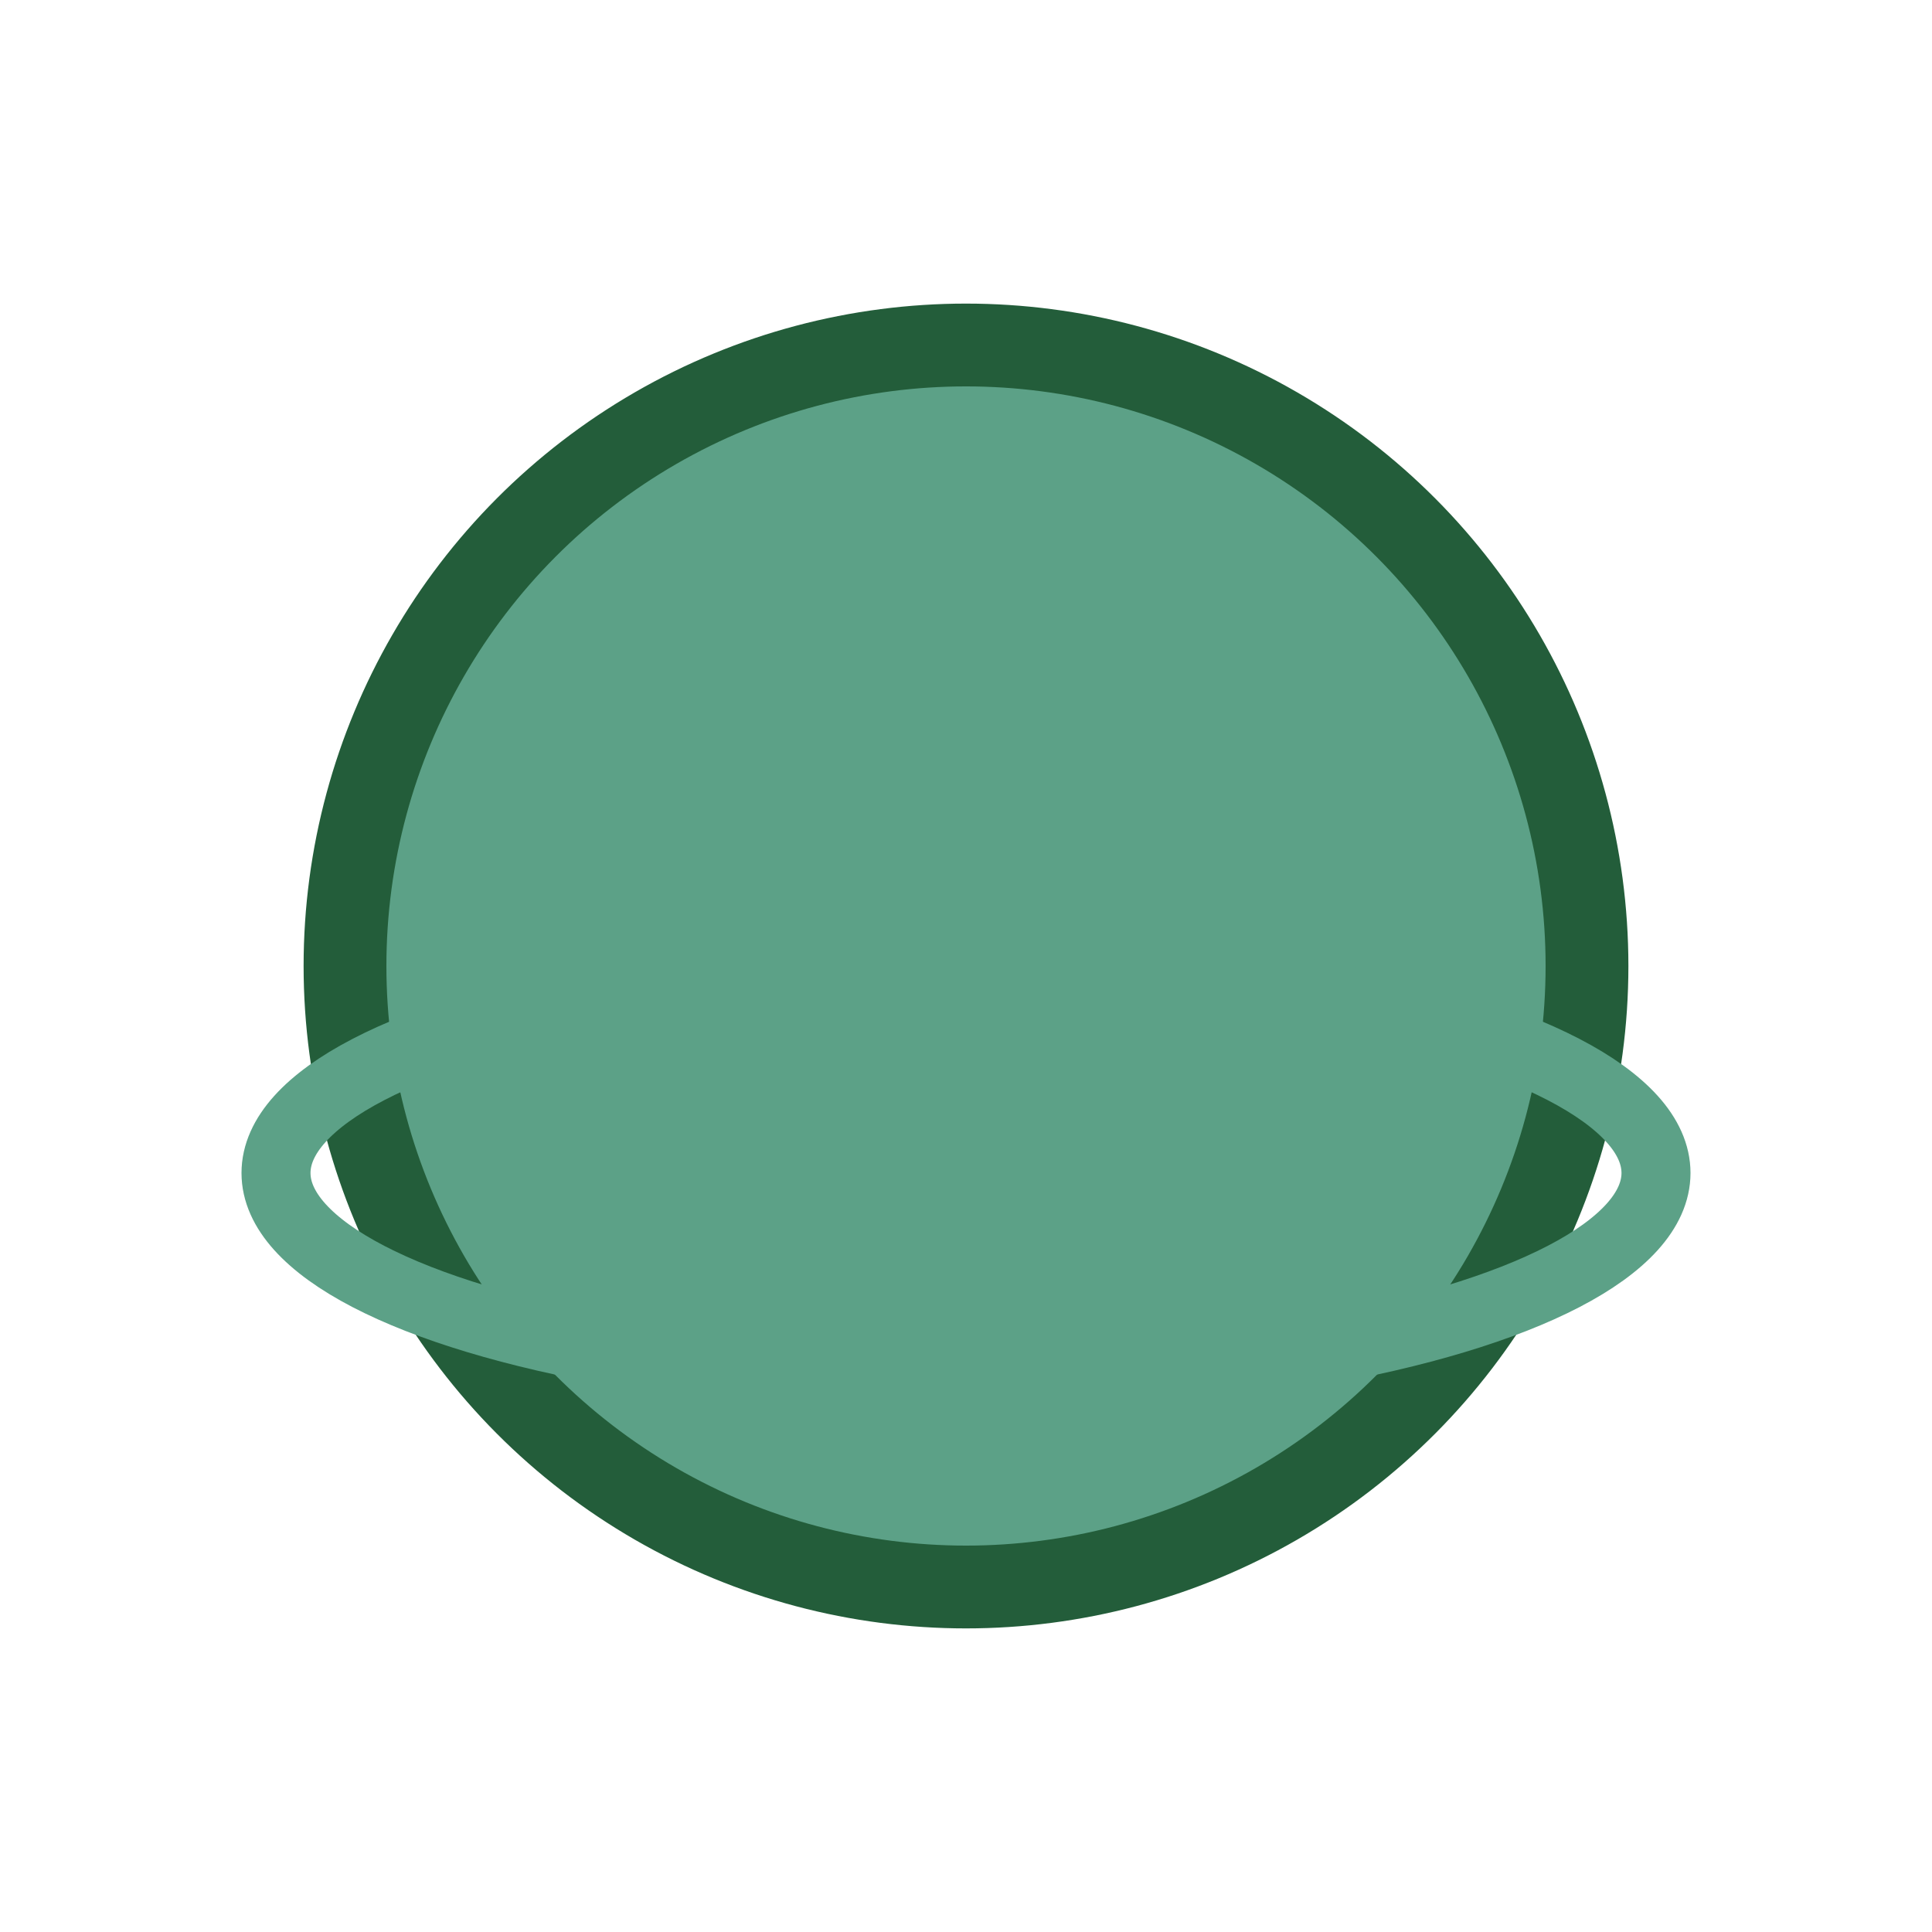 <?xml version="1.0" encoding="UTF-8"?>
<svg xmlns="http://www.w3.org/2000/svg" width="28" height="28" viewBox="0 0 28 28"><circle cx="14" cy="14" r="9" fill="#5CA187" stroke="#235D3A" stroke-width="1.2"/><ellipse cx="14" cy="17" rx="10" ry="3" fill="none" stroke="#5CA187" stroke-width="1"/></svg>
